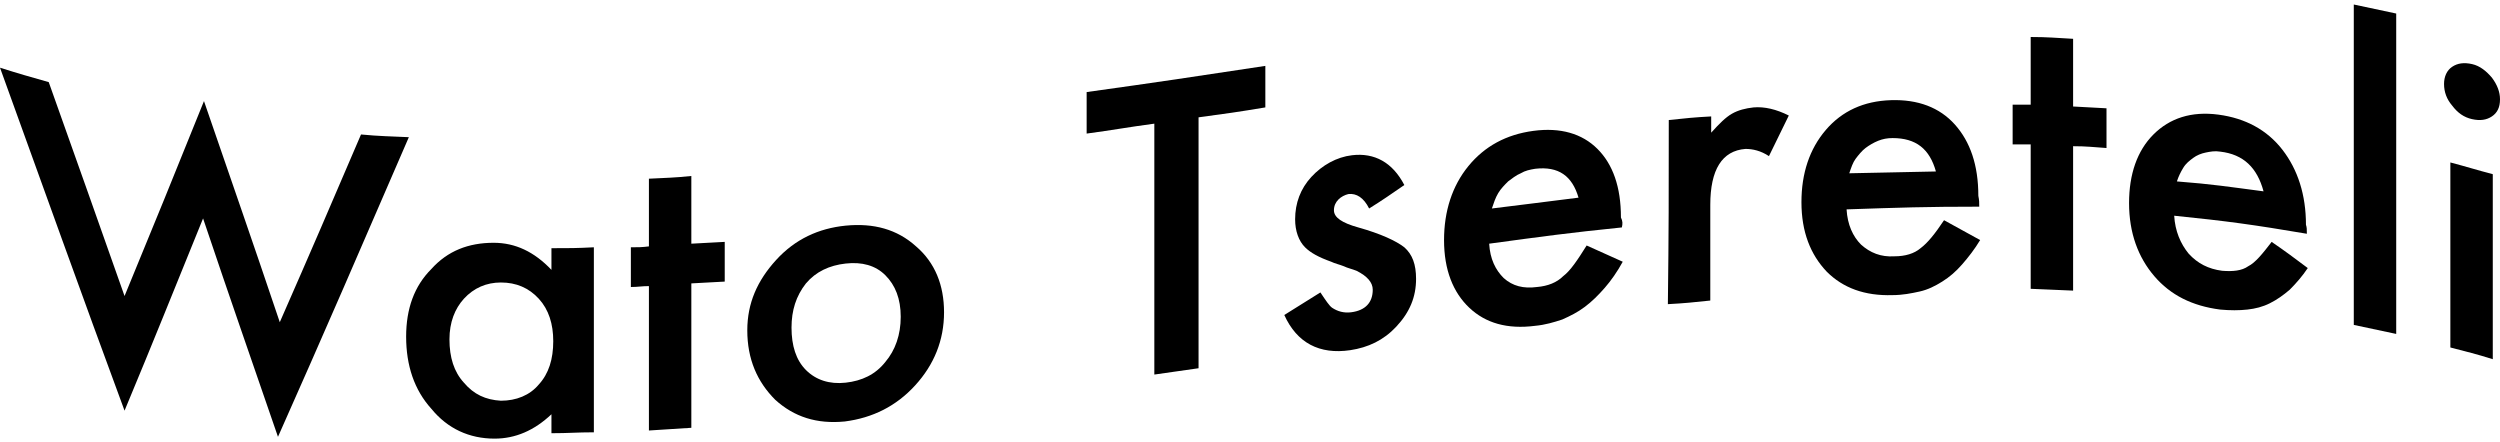 <?xml version="1.0" encoding="UTF-8"?> <svg xmlns="http://www.w3.org/2000/svg" width="277" height="49" viewBox="0 0 277 49" fill="none"> <path d="M5.4 9.1C8.8 18.7 10.5 23.4 13.8 32.8C17.3 24.3 19.1 19.9 22.6 11.2C26 21.1 27.7 25.9 31 35.7C34.6 27.5 36.4 23.3 40 14.9C42.1 15.1 43.2 15.1 45.3 15.2C40.5 26.3 35.7 37.4 30.8 48.4C27.5 38.8 25.8 34 22.5 24.2C19 32.8 17.3 37.1 13.8 45.5C9.1 32.8 4.6 20.2 0 7.5C2.2 8.2 3.3 8.5 5.4 9.1Z" fill="black"></path> <path d="M61.1 27.5C63 27.5 63.9 27.5 65.8 27.4C65.8 35.6 65.8 39.7 65.8 47.9C63.9 47.9 63 48 61.1 48C61.1 47.1 61.1 46.7 61.1 45.9C59.2 47.7 57.1 48.6 54.8 48.6C52 48.6 49.6 47.5 47.8 45.3C45.9 43.2 45 40.5 45 37.3C45 34.2 45.9 31.7 47.8 29.8C49.6 27.8 51.9 26.9 54.7 26.9C57.1 26.9 59.2 27.9 61.1 29.9C61.1 29 61.1 28.5 61.1 27.5ZM49.8 37.6C49.8 39.6 50.3 41.2 51.4 42.4C52.5 43.7 53.8 44.3 55.5 44.4C57.2 44.4 58.7 43.8 59.7 42.6C60.8 41.4 61.3 39.8 61.3 37.8C61.3 35.9 60.8 34.3 59.7 33.1C58.6 31.9 57.2 31.3 55.5 31.3C53.9 31.3 52.5 31.9 51.4 33.1C50.4 34.2 49.8 35.7 49.8 37.6Z" fill="black"></path> <path d="M76.6 31.4C76.6 37.8 76.6 41 76.6 47.4C74.7 47.5 73.8 47.6 71.9 47.7C71.9 41.3 71.9 38.1 71.9 31.7C71.1 31.7 70.7 31.8 69.9 31.8C69.9 30 69.9 29.2 69.9 27.4C70.7 27.4 71.1 27.4 71.9 27.3C71.9 24.3 71.9 22.8 71.9 19.8C73.8 19.7 74.7 19.7 76.6 19.5C76.6 22.5 76.6 24 76.6 27C78.1 26.9 78.8 26.9 80.3 26.8C80.3 28.6 80.3 29.4 80.3 31.2C78.8 31.3 78.1 31.3 76.6 31.4Z" fill="black"></path> <path d="M82.8 36.6C82.8 33.6 83.9 31.1 86 28.8C88.1 26.5 90.7 25.3 93.7 25C96.8 24.7 99.4 25.4 101.5 27.3C103.6 29.1 104.6 31.6 104.6 34.6C104.6 37.7 103.5 40.4 101.4 42.7C99.3 45 96.7 46.3 93.6 46.7C90.5 47 88 46.2 85.9 44.3C83.9 42.3 82.8 39.8 82.8 36.6ZM87.7 36.3C87.7 38.3 88.2 39.9 89.3 41C90.4 42.1 91.9 42.6 93.7 42.4C95.5 42.2 97 41.5 98.1 40.1C99.2 38.8 99.8 37.1 99.8 35.1C99.8 33.1 99.2 31.6 98.1 30.5C97 29.4 95.5 29 93.7 29.2C91.9 29.4 90.4 30.1 89.3 31.4C88.2 32.8 87.7 34.4 87.7 36.3Z" fill="black"></path> <path d="M132.8 13.001C132.8 24.101 132.8 29.701 132.8 40.801C130.8 41.101 129.9 41.201 127.9 41.501C127.9 30.401 127.9 24.801 127.9 13.701C124.9 14.101 123.4 14.401 120.4 14.801C120.4 13.001 120.4 12.001 120.4 10.201C128.3 9.101 132.3 8.501 140.2 7.301C140.2 9.101 140.2 10.101 140.2 11.901C137.2 12.401 135.8 12.601 132.8 13.001Z" fill="black"></path> <path d="M155.6 20.501C154 21.601 153.3 22.101 151.7 23.101C151.1 21.901 150.3 21.401 149.4 21.501C149 21.601 148.6 21.801 148.3 22.101C148 22.401 147.8 22.801 147.8 23.301C147.8 24.101 148.7 24.701 150.5 25.201C153 25.901 154.7 26.701 155.6 27.401C156.5 28.201 156.9 29.301 156.9 30.901C156.9 32.901 156.2 34.601 154.7 36.201C153.3 37.701 151.6 38.501 149.6 38.801C146.2 39.301 143.7 38.001 142.3 34.901C143.9 33.901 144.7 33.401 146.3 32.401C146.9 33.301 147.3 33.901 147.6 34.101C148.2 34.501 148.9 34.701 149.7 34.601C151.3 34.401 152.1 33.501 152.1 32.101C152.1 31.301 151.5 30.601 150.3 30.001C149.8 29.801 149.3 29.701 148.9 29.501C148.4 29.301 147.9 29.201 147.5 29.001C146.1 28.501 145.2 28.001 144.6 27.401C143.9 26.701 143.5 25.601 143.5 24.301C143.5 22.501 144.1 20.901 145.3 19.601C146.5 18.301 148.1 17.401 149.8 17.201C152.3 16.901 154.3 18.001 155.6 20.501Z" fill="black"></path> <path d="M179.7 25.2C173.8 25.8 170.9 26.2 165 27C165.1 28.7 165.7 29.9 166.6 30.8C167.6 31.7 168.8 32 170.3 31.8C171.5 31.7 172.5 31.3 173.2 30.6C174 30 174.8 28.8 175.8 27.2C177.4 27.9 178.2 28.3 179.8 29C179.2 30.1 178.5 31.1 177.8 31.9C177.1 32.7 176.4 33.4 175.6 34C174.8 34.6 174 35 173.1 35.4C172.2 35.7 171.2 36 170.1 36.1C167 36.5 164.6 35.8 162.8 34.1C161 32.4 160 29.9 160 26.6C160 23.4 160.9 20.6 162.7 18.4C164.5 16.2 166.9 14.9 169.9 14.5C172.9 14.1 175.3 14.8 177 16.5C178.7 18.2 179.6 20.7 179.6 24.1C179.8 24.5 179.8 24.8 179.7 25.2ZM174.9 21.9C174.2 19.5 172.7 18.4 170.1 18.7C169.5 18.8 169 18.9 168.5 19.2C168 19.4 167.5 19.8 167.1 20.1C166.7 20.5 166.3 20.9 166 21.4C165.7 21.9 165.5 22.5 165.3 23.1C169.2 22.6 171.1 22.4 174.9 21.9Z" fill="black"></path> <path d="M184.9 13.3C186.8 13.1 187.7 13 189.6 12.9C189.6 13.6 189.6 14 189.6 14.7C190.5 13.7 191.2 13 191.9 12.6C192.6 12.2 193.4 12 194.3 11.9C195.5 11.8 196.8 12.1 198.2 12.8C197.3 14.6 196.9 15.5 196 17.3C195.1 16.7 194.2 16.5 193.4 16.5C190.8 16.7 189.5 18.8 189.5 22.7C189.5 26.9 189.5 29.1 189.5 33.3C187.6 33.5 186.7 33.6 184.8 33.7C184.9 25.6 184.9 21.5 184.9 13.3Z" fill="black"></path> <path d="M219.3 22.899C213.4 22.899 210.5 22.999 204.6 23.199C204.7 24.899 205.3 26.199 206.2 27.099C207.2 27.999 208.4 28.499 209.9 28.399C211.1 28.399 212.1 28.099 212.8 27.499C213.6 26.899 214.4 25.899 215.4 24.399C217 25.299 217.8 25.699 219.4 26.599C218.8 27.599 218.1 28.499 217.4 29.299C216.7 30.099 216 30.699 215.2 31.199C214.4 31.699 213.6 32.099 212.7 32.299C211.8 32.499 210.8 32.699 209.7 32.699C206.6 32.799 204.2 31.899 202.4 30.099C200.6 28.199 199.6 25.699 199.6 22.399C199.6 19.199 200.5 16.499 202.3 14.399C204.1 12.299 206.5 11.199 209.5 11.099C212.5 10.999 214.9 11.899 216.6 13.799C218.3 15.699 219.2 18.299 219.2 21.699C219.3 22.199 219.3 22.399 219.3 22.899ZM214.5 18.999C213.8 16.499 212.3 15.299 209.7 15.299C209.1 15.299 208.6 15.399 208.1 15.599C207.6 15.799 207.1 16.099 206.7 16.399C206.3 16.699 205.9 17.199 205.6 17.599C205.3 17.999 205.1 18.599 204.9 19.199C208.8 19.099 210.7 19.099 214.5 18.999Z" fill="black"></path> <path d="M229.7 16.2C229.7 22.6 229.7 25.8 229.7 32.2C227.8 32.1 226.9 32.1 225 32C225 25.6 225 22.4 225 16C224.2 16 223.8 16 223 16C223 14.2 223 13.4 223 11.6C223.8 11.6 224.2 11.6 225 11.6C225 8.6 225 7.1 225 4.1C226.9 4.1 227.8 4.2 229.7 4.3C229.7 7.3 229.7 8.8 229.7 11.8C231.2 11.9 231.9 11.9 233.4 12C233.4 13.8 233.4 14.6 233.4 16.4C231.9 16.3 231.2 16.2 229.7 16.2Z" fill="black"></path> <path d="M255.6 25.901C249.7 24.901 246.8 24.501 240.9 23.901C241 25.601 241.6 27.001 242.5 28.101C243.5 29.201 244.7 29.801 246.2 30.001C247.4 30.101 248.4 30.001 249.1 29.501C249.9 29.101 250.7 28.101 251.7 26.801C253.3 27.901 254.1 28.501 255.7 29.701C255.1 30.601 254.4 31.401 253.7 32.101C253 32.701 252.3 33.201 251.5 33.601C250.7 34.001 249.9 34.201 249 34.301C248.1 34.401 247.1 34.401 246 34.301C242.9 33.901 240.5 32.701 238.7 30.601C236.9 28.501 235.9 25.801 235.9 22.501C235.9 19.301 236.8 16.701 238.6 14.901C240.4 13.101 242.8 12.301 245.8 12.701C248.8 13.101 251.2 14.401 252.9 16.601C254.6 18.801 255.5 21.601 255.5 24.901C255.6 25.201 255.6 25.401 255.6 25.901ZM250.8 21.201C250.1 18.601 248.6 17.101 246 16.801C245.4 16.701 244.9 16.801 244.4 16.901C243.9 17.001 243.4 17.201 243 17.501C242.6 17.801 242.2 18.101 241.9 18.601C241.6 19.101 241.4 19.501 241.2 20.101C245.1 20.401 247 20.701 250.8 21.201Z" fill="black"></path> <path d="M265.5 1.5C265.5 13.3 265.5 25.1 265.5 37C263.6 36.6 262.7 36.4 260.8 36C260.8 24.2 260.8 12.4 260.8 0.5C262.7 0.9 263.6 1.1 265.5 1.5Z" fill="black"></path> <path d="M270.8 9.3C270.8 8.5 271.1 7.8 271.7 7.4C272.3 7 273 6.9 273.9 7.1C274.8 7.3 275.5 7.9 276.1 8.6C276.7 9.4 277 10.2 277 11C277 11.9 276.7 12.5 276.1 12.9C275.5 13.3 274.8 13.4 273.9 13.2C273 13 272.3 12.5 271.7 11.7C271.1 11 270.8 10.2 270.8 9.3ZM276.2 19.3C276.2 27.5 276.2 31.6 276.2 39.8C274.3 39.2 273.4 39 271.5 38.5C271.5 30.3 271.5 26.2 271.5 18C273.4 18.5 274.3 18.8 276.2 19.3Z" fill="black"></path> </svg> 